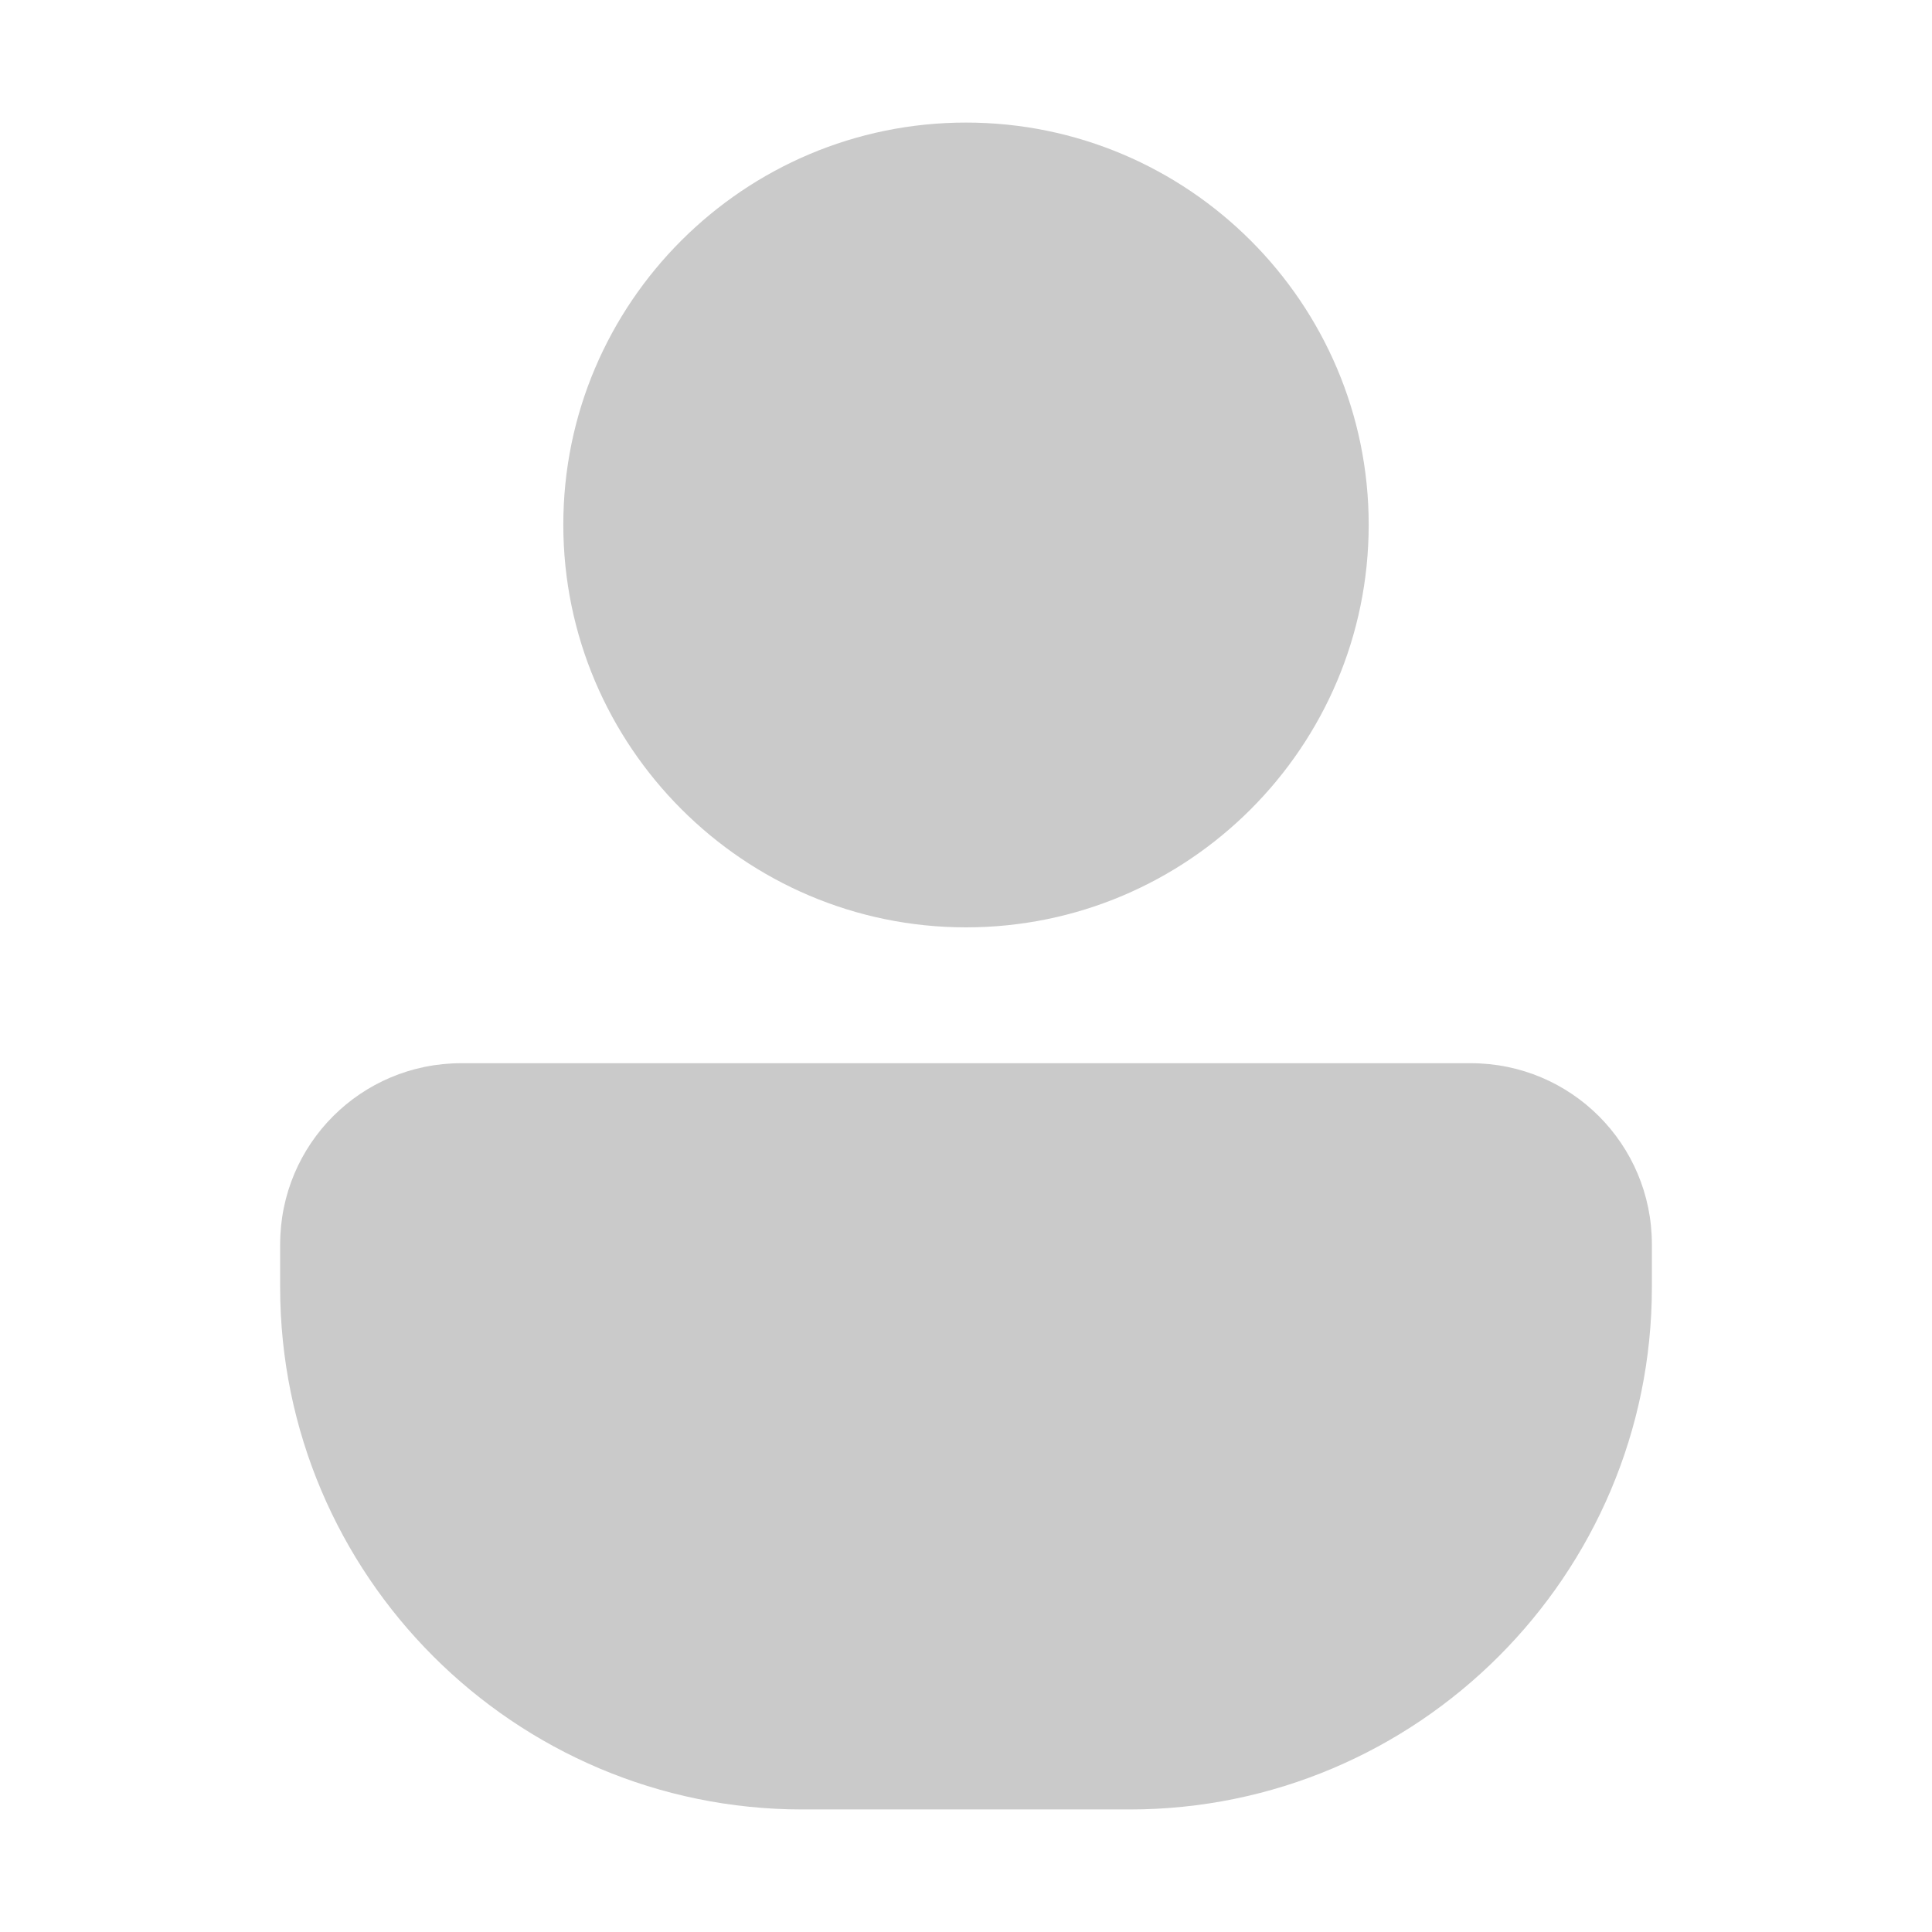 <?xml version="1.0" encoding="UTF-8"?>
<svg xmlns="http://www.w3.org/2000/svg" width="1200pt" height="1200pt" version="1.1" viewBox="0 0 1200 1200">
  <g fill="#cacaca">
    <path d="m850.12 325.88c0-137.62-112.12-249.75-250.12-249.75s-250.12 112.12-250.12 249.75 112.12 250.12 250.12 250.12 250.12-112.12 250.12-250.12z"></path>
    <path d="m174 772.88v26.625c0 178.88 145.5 324.38 324.38 324.38h203.25c178.88 0 324.38-145.5 324.38-324.38v-26.625c0-62.25-50.25-112.5-112.5-112.5h-627c-62.25 0-112.5 50.25-112.5 112.5z"></path>
  </g>
</svg>
